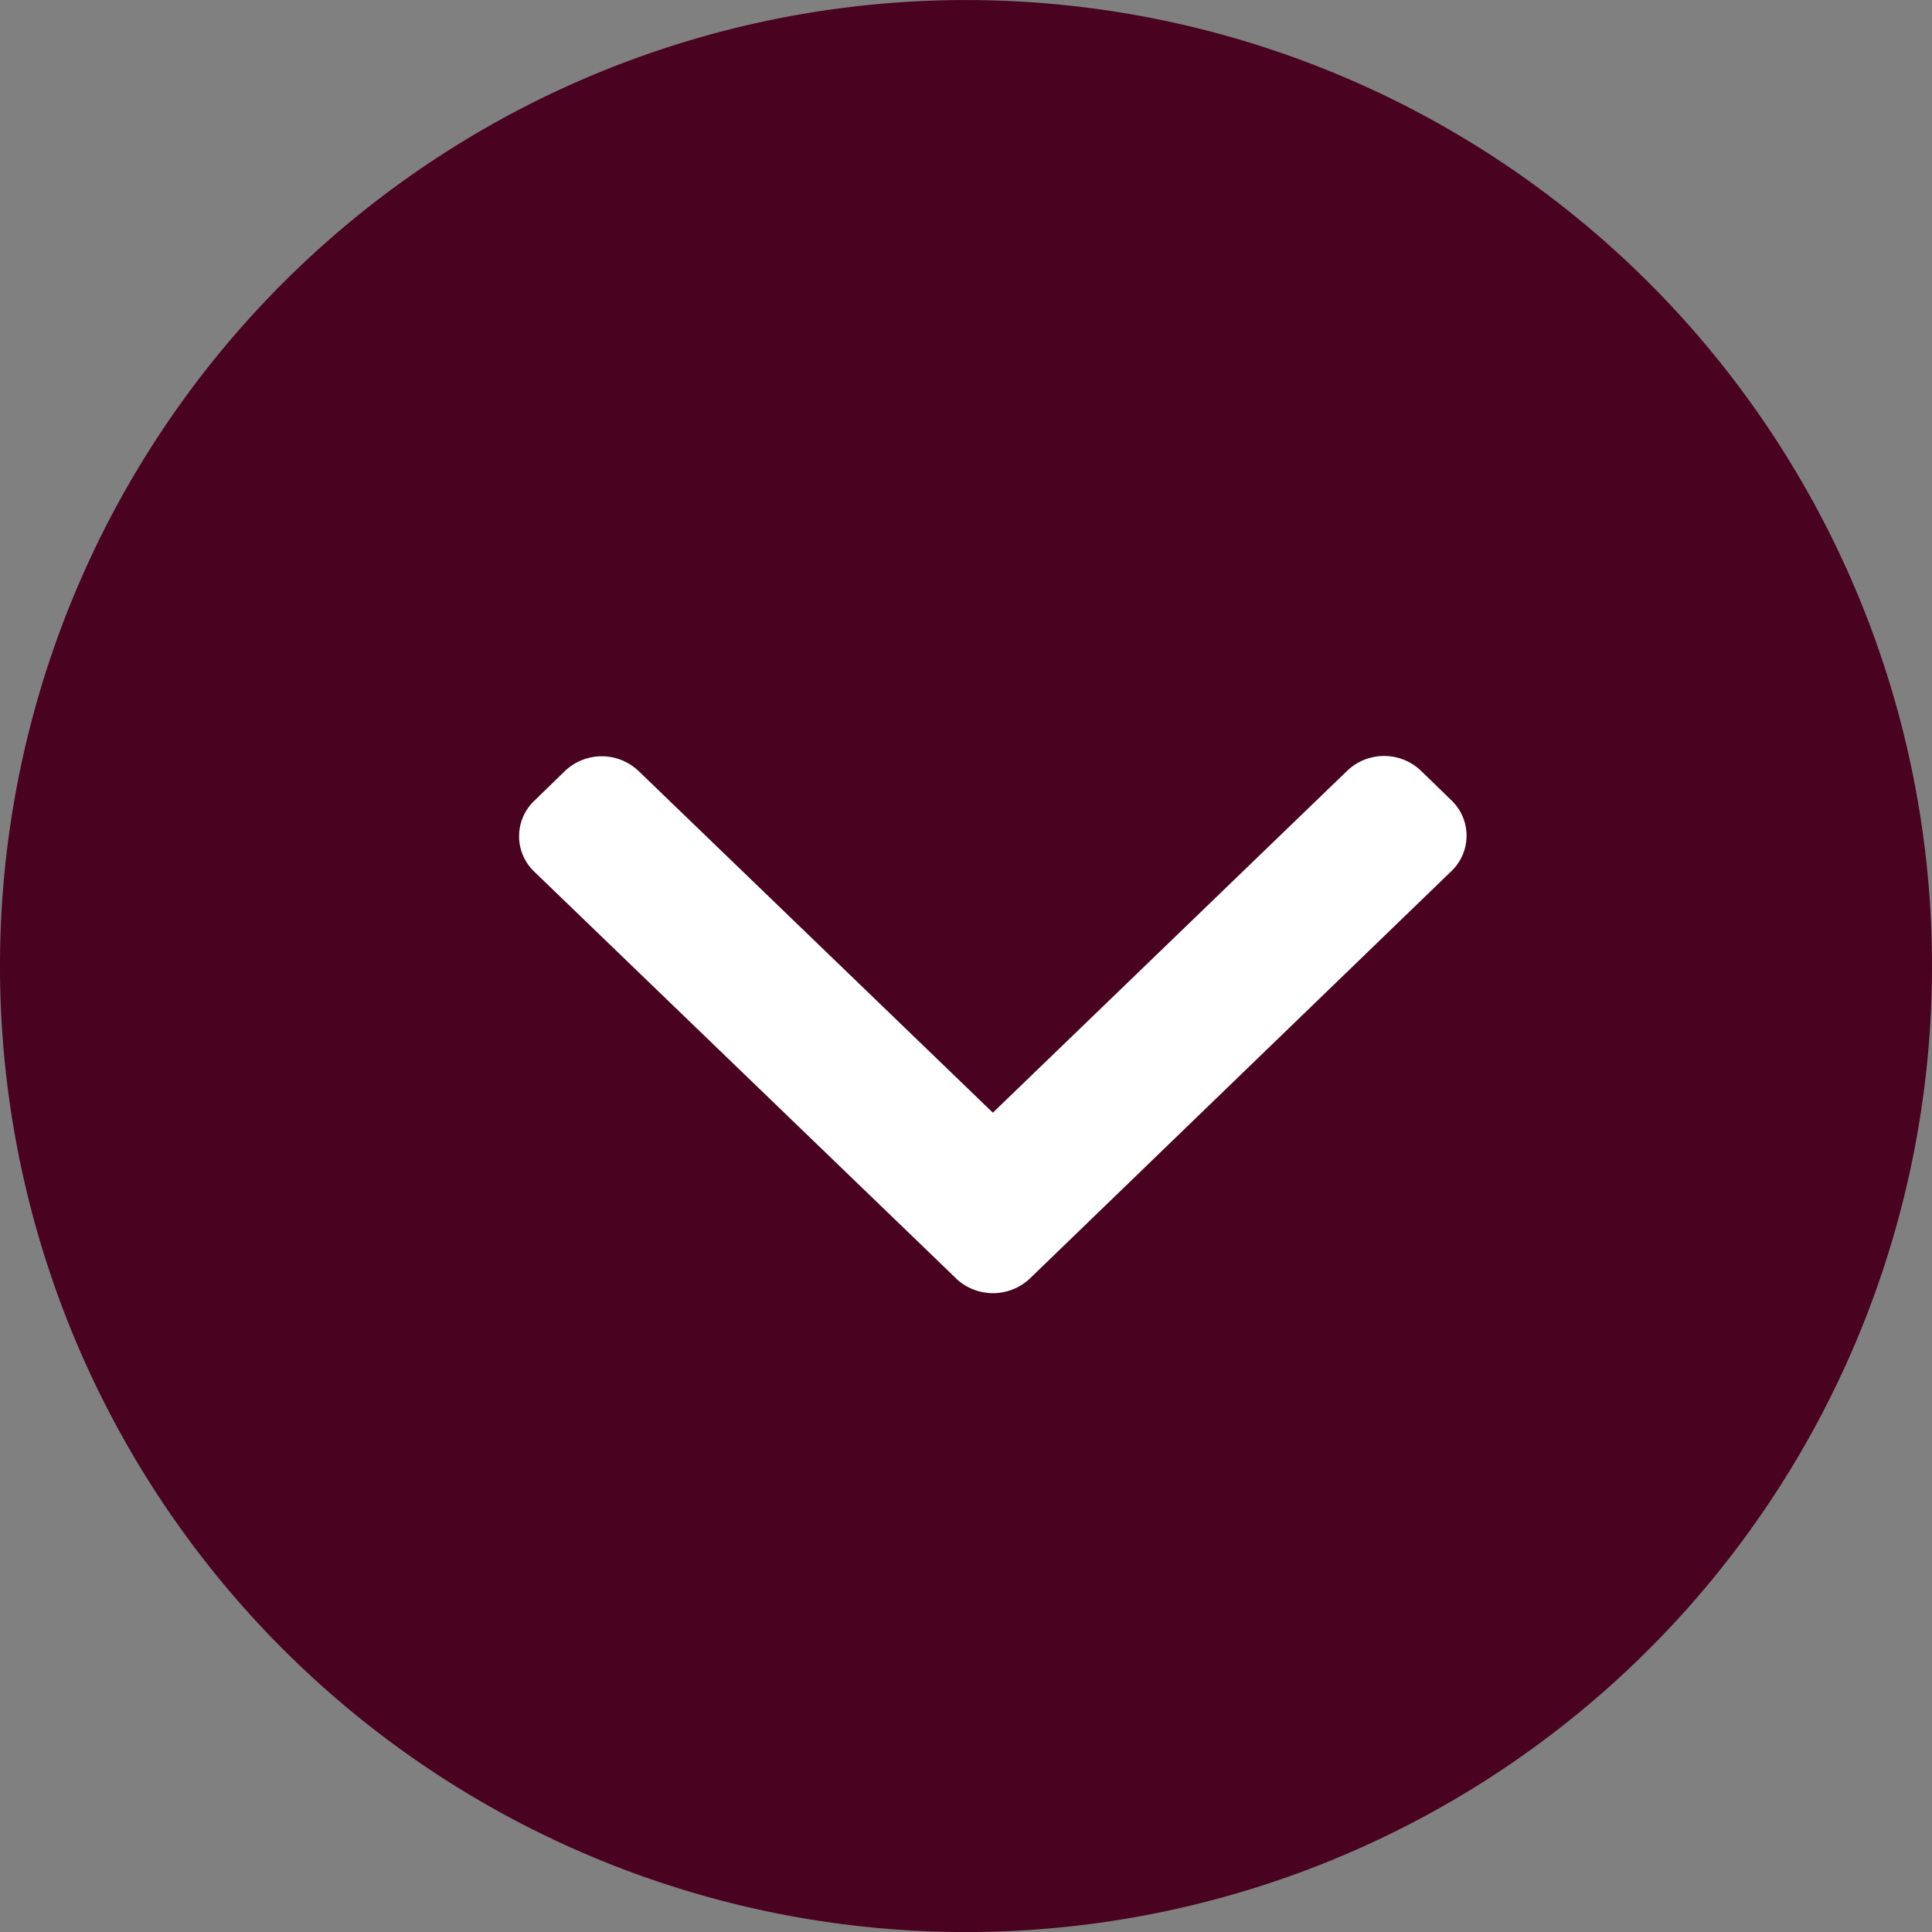 <svg xmlns="http://www.w3.org/2000/svg" width="37.564" height="37.564" viewBox="0 0 37.564 37.564">
  <rect x="0" y="0" width="37.564" height="37.564" fill="#808080" stroke="none"/>
  <g id="faq-arrow" transform="translate(-123)">
    <path id="faq-arrow-2" data-name="faq-arrow" d="M18.782,37.565A18.782,18.782,0,1,0,0,18.782,18.782,18.782,0,0,0,18.782,37.565Z" transform="translate(123)" fill="#49021f"/>
    <g id="down-arrow" transform="translate(151.522 14.697) rotate(90)">
      <g id="Group_186" data-name="Group 186" transform="translate(0 0)">
        <path id="Path_123" data-name="Path 123" d="M10.163,9.929,2.25,18.135a.951.951,0,0,1-1.376,0l-.583-.6a1.039,1.039,0,0,1,0-1.426L6.937,9.218.283,2.322A1.039,1.039,0,0,1,.283.9l.583-.6a.951.951,0,0,1,1.372,0L10.163,8.5a1.046,1.046,0,0,1,0,1.431Z" fill="#fff"/>
      </g>
    </g>
  </g>
</svg>
